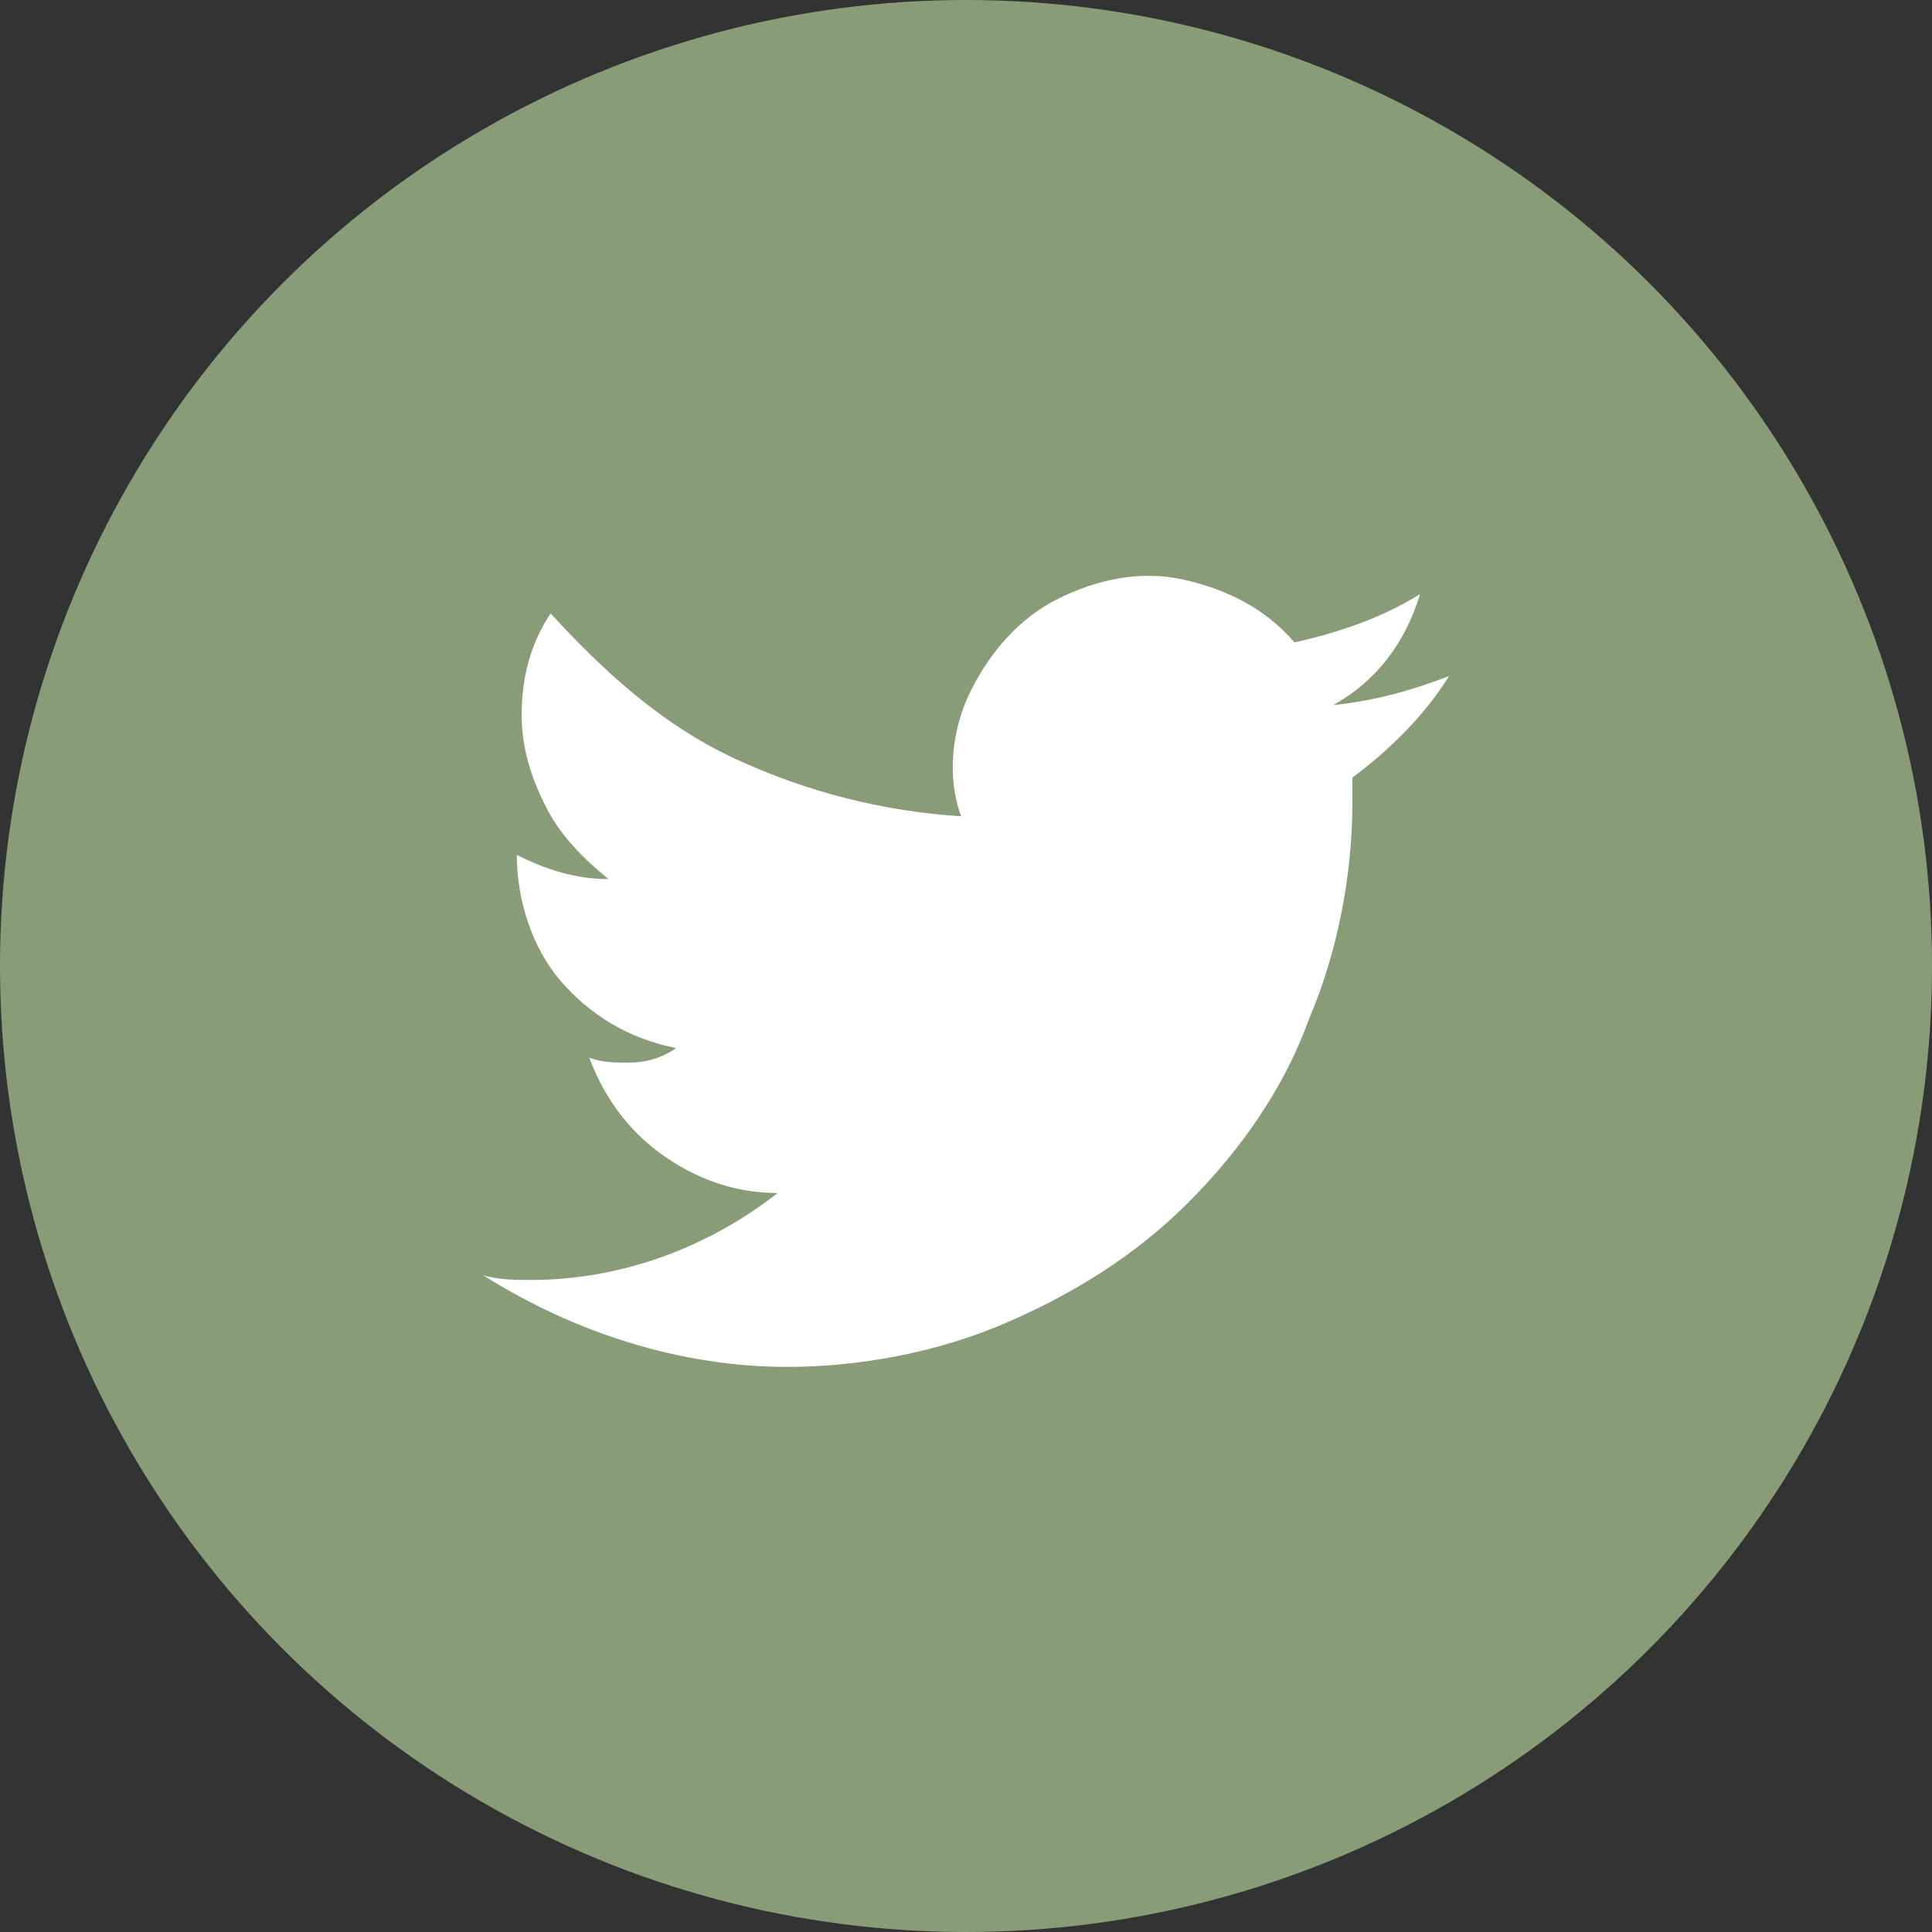 <?xml version="1.0" encoding="utf-8"?>
<!-- Generator: Adobe Illustrator 27.8.0, SVG Export Plug-In . SVG Version: 6.00 Build 0)  -->
<svg version="1.1" id="Laag_1" xmlns="http://www.w3.org/2000/svg" xmlns:xlink="http://www.w3.org/1999/xlink" x="0px" y="0px"
	 viewBox="0 0 40 40" style="enable-background:new 0 0 40 40;" xml:space="preserve">
<rect x="0" y="0" width="40" height="40" fill="#333333" stroke="none"/>
<style type="text/css">
	.st0{fill:#889D77;}
	.st1{fill:#FFFFFF;}
</style>
<circle class="st0" cx="20" cy="20" r="20"/>
<path class="st1" d="M30,14c-0.8,0.3-1.5,0.5-2.4,0.6c0.9-0.5,1.5-1.3,1.8-2.3c-0.8,0.5-1.7,0.8-2.6,1c-0.6-0.7-1.4-1.1-2.3-1.3
	c-0.9-0.2-1.8,0-2.6,0.4c-0.8,0.4-1.4,1.1-1.8,1.9c-0.4,0.8-0.5,1.8-0.2,2.6c-1.6-0.1-3.2-0.5-4.7-1.2c-1.5-0.7-2.7-1.8-3.8-3
	c-0.4,0.6-0.6,1.3-0.6,2.1c0,0.7,0.2,1.3,0.5,1.9c0.3,0.6,0.8,1.1,1.3,1.5c-0.7,0-1.3-0.2-1.9-0.5v0c0,0.9,0.3,1.9,0.9,2.6
	c0.6,0.7,1.4,1.2,2.4,1.4C13.7,21.9,13.4,22,13,22c-0.3,0-0.5,0-0.8-0.1c0.3,0.8,0.8,1.5,1.5,2c0.7,0.5,1.5,0.8,2.4,0.8
	c-1.4,1.1-3.2,1.8-5.1,1.8c-0.3,0-0.7,0-1-0.1c1.9,1.2,4.1,1.9,6.3,1.9c1.5,0,3.1-0.3,4.5-0.9c1.4-0.6,2.7-1.4,3.8-2.5
	s2-2.4,2.5-3.8c0.6-1.4,0.9-3,0.9-4.5c0-0.2,0-0.3,0-0.5C28.8,15.5,29.5,14.8,30,14L30,14z"/>
</svg>
